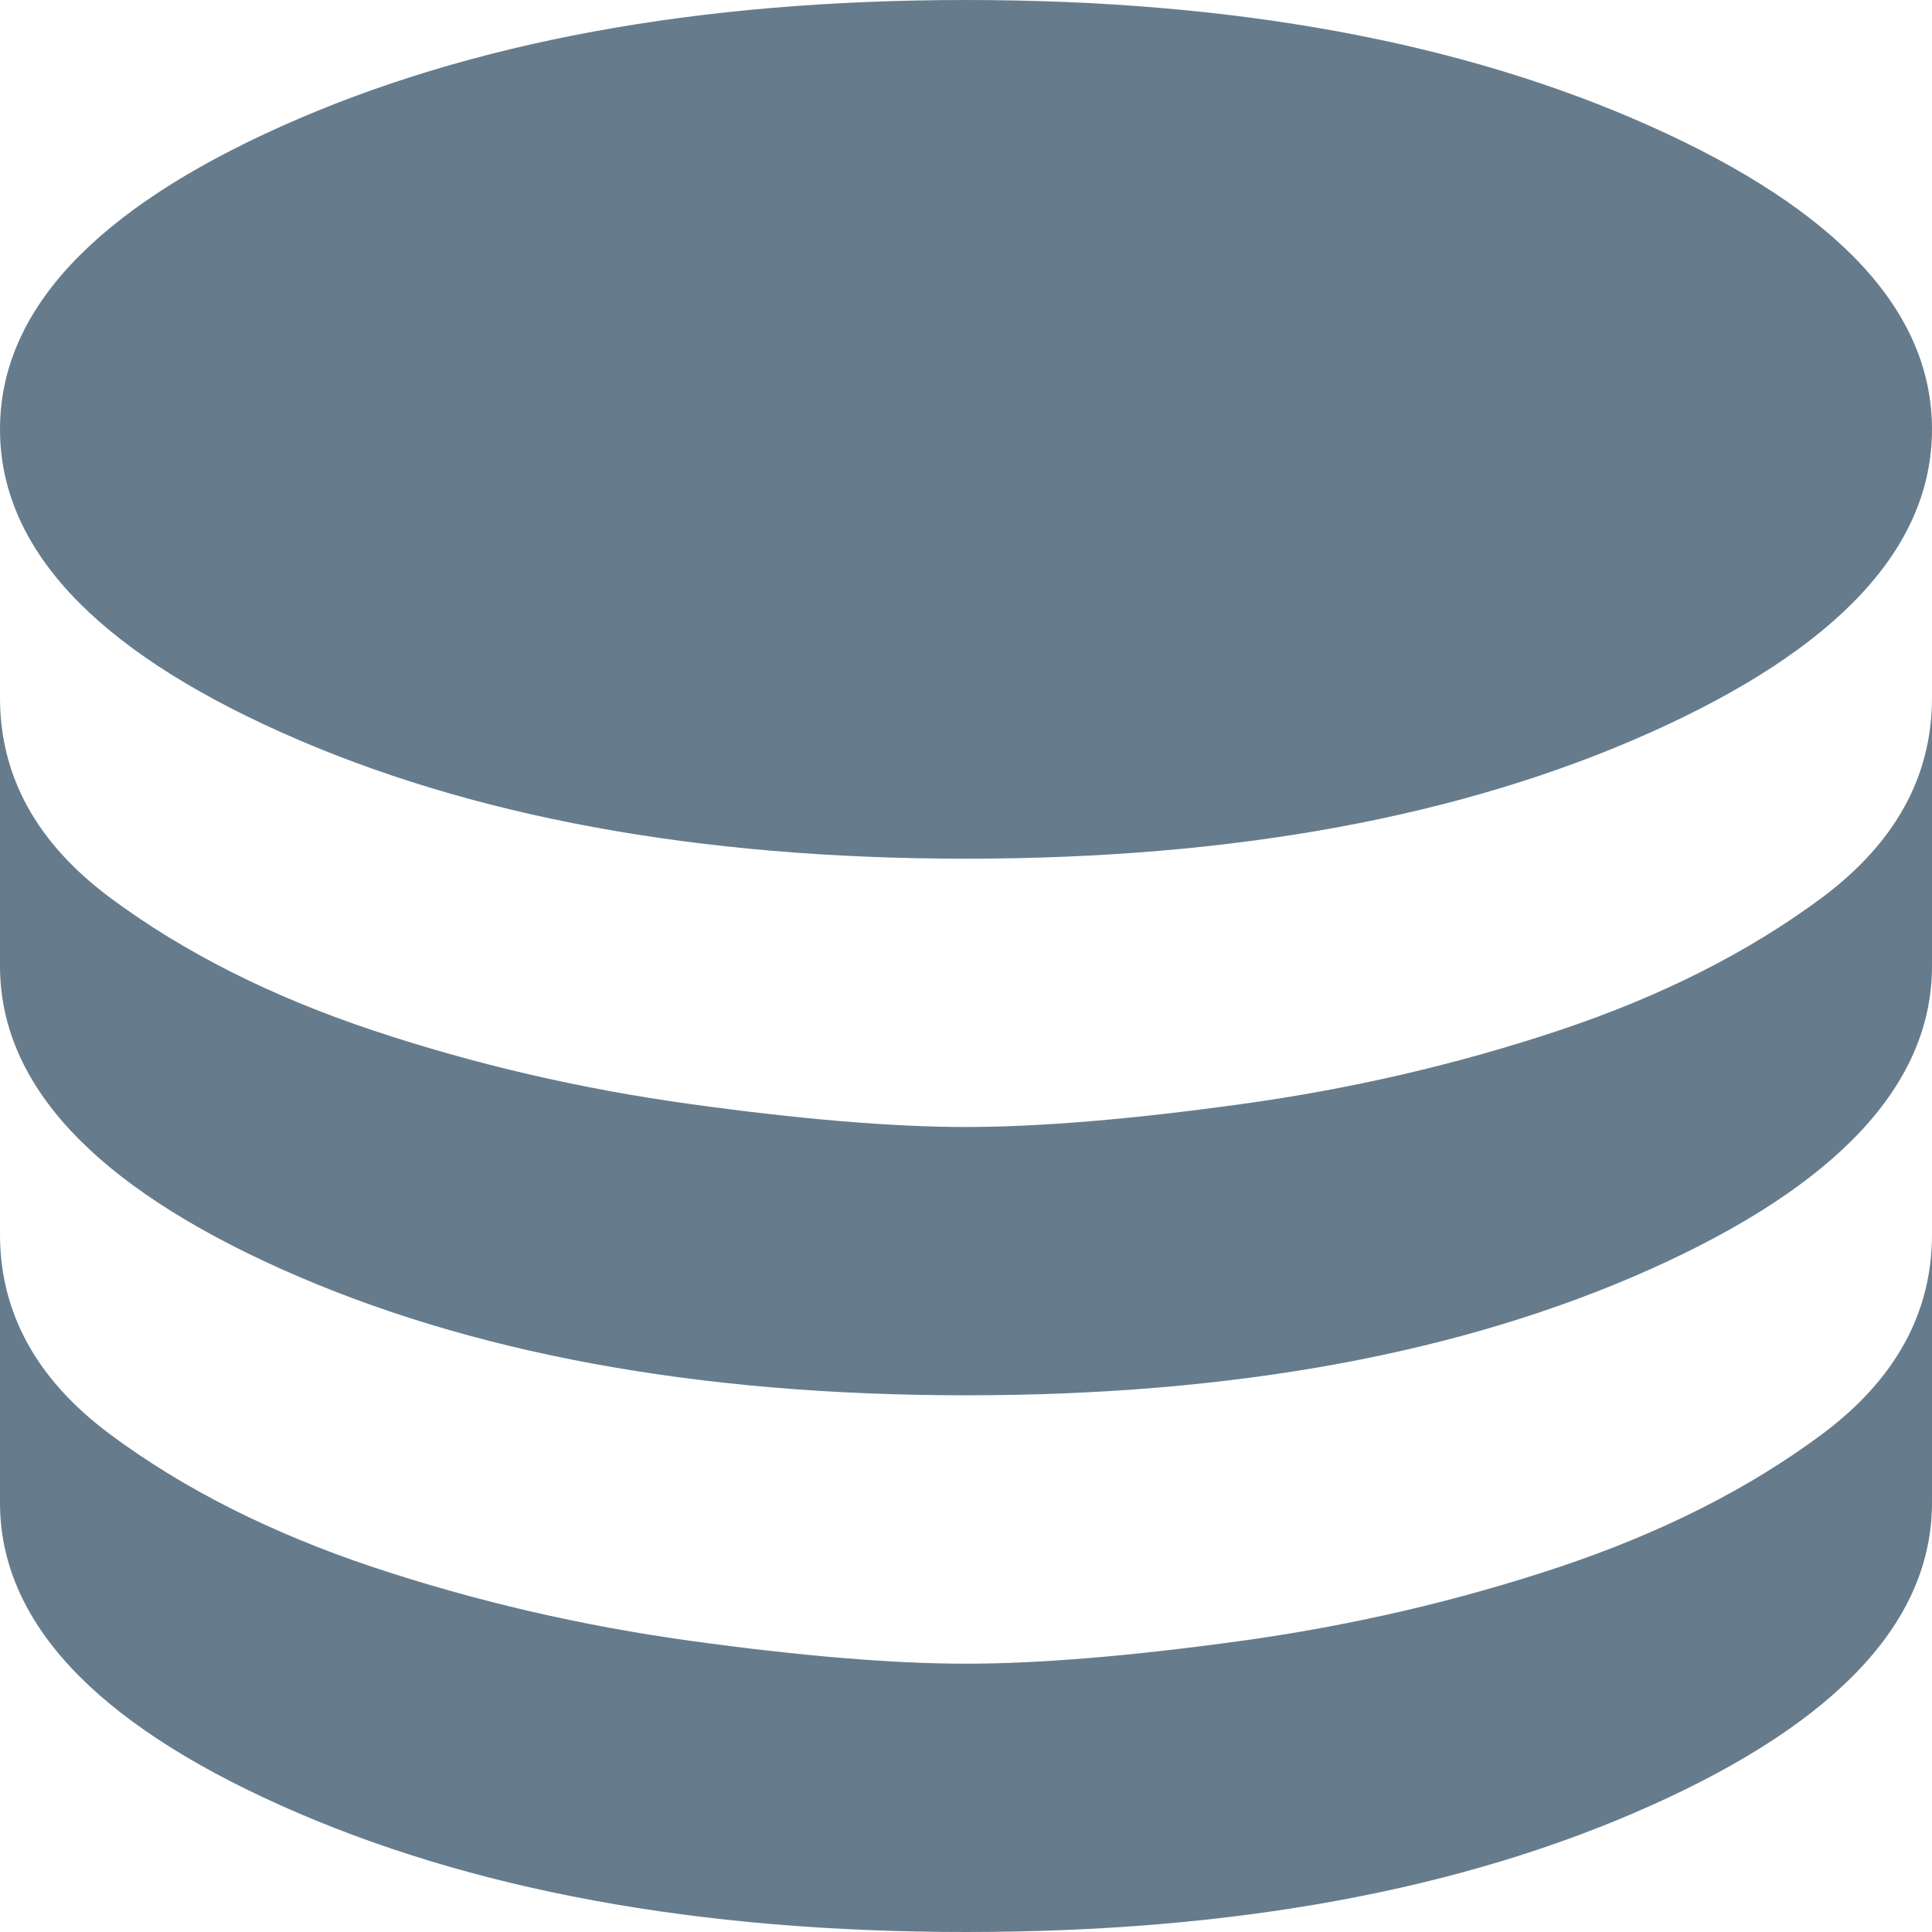 <svg width="24" height="24" viewBox="0 0 24 24" fill="none" xmlns="http://www.w3.org/2000/svg">
<path d="M12 10.667C8.667 10.667 5.833 10.144 3.5 9.1C1.167 8.056 0 6.8 0 5.333C0 3.867 1.167 2.611 3.5 1.567C5.833 0.522 8.667 0 12 0C15.333 0 18.167 0.522 20.5 1.567C22.833 2.611 24 3.867 24 5.333C24 6.8 22.833 8.056 20.5 9.1C18.167 10.144 15.333 10.667 12 10.667ZM12 17.333C8.667 17.333 5.833 16.811 3.5 15.767C1.167 14.722 0 13.467 0 12V8.667C0 9.644 0.456 10.472 1.367 11.151C2.278 11.828 3.367 12.378 4.633 12.8C5.9 13.222 7.217 13.528 8.584 13.716C9.95 13.905 11.089 14 12 14C12.911 14 14.05 13.905 15.416 13.716C16.783 13.528 18.1 13.222 19.367 12.8C20.633 12.378 21.722 11.828 22.633 11.151C23.544 10.472 24 9.644 24 8.667V12C24 13.467 22.833 14.722 20.5 15.767C18.167 16.811 15.333 17.333 12 17.333ZM12 24C8.667 24 5.833 23.478 3.5 22.433C1.167 21.389 0 20.133 0 18.667V15.333C0 16.311 0.456 17.139 1.367 17.817C2.278 18.495 3.367 19.044 4.633 19.467C5.9 19.889 7.217 20.195 8.584 20.384C9.95 20.572 11.089 20.667 12 20.667C12.911 20.667 14.05 20.572 15.416 20.384C16.783 20.195 18.1 19.889 19.367 19.467C20.633 19.044 21.722 18.495 22.633 17.817C23.544 17.139 24 16.311 24 15.333V18.667C24 20.133 22.833 21.389 20.5 22.433C18.167 23.478 15.333 24 12 24Z" fill="#667C8D"/>
</svg>
